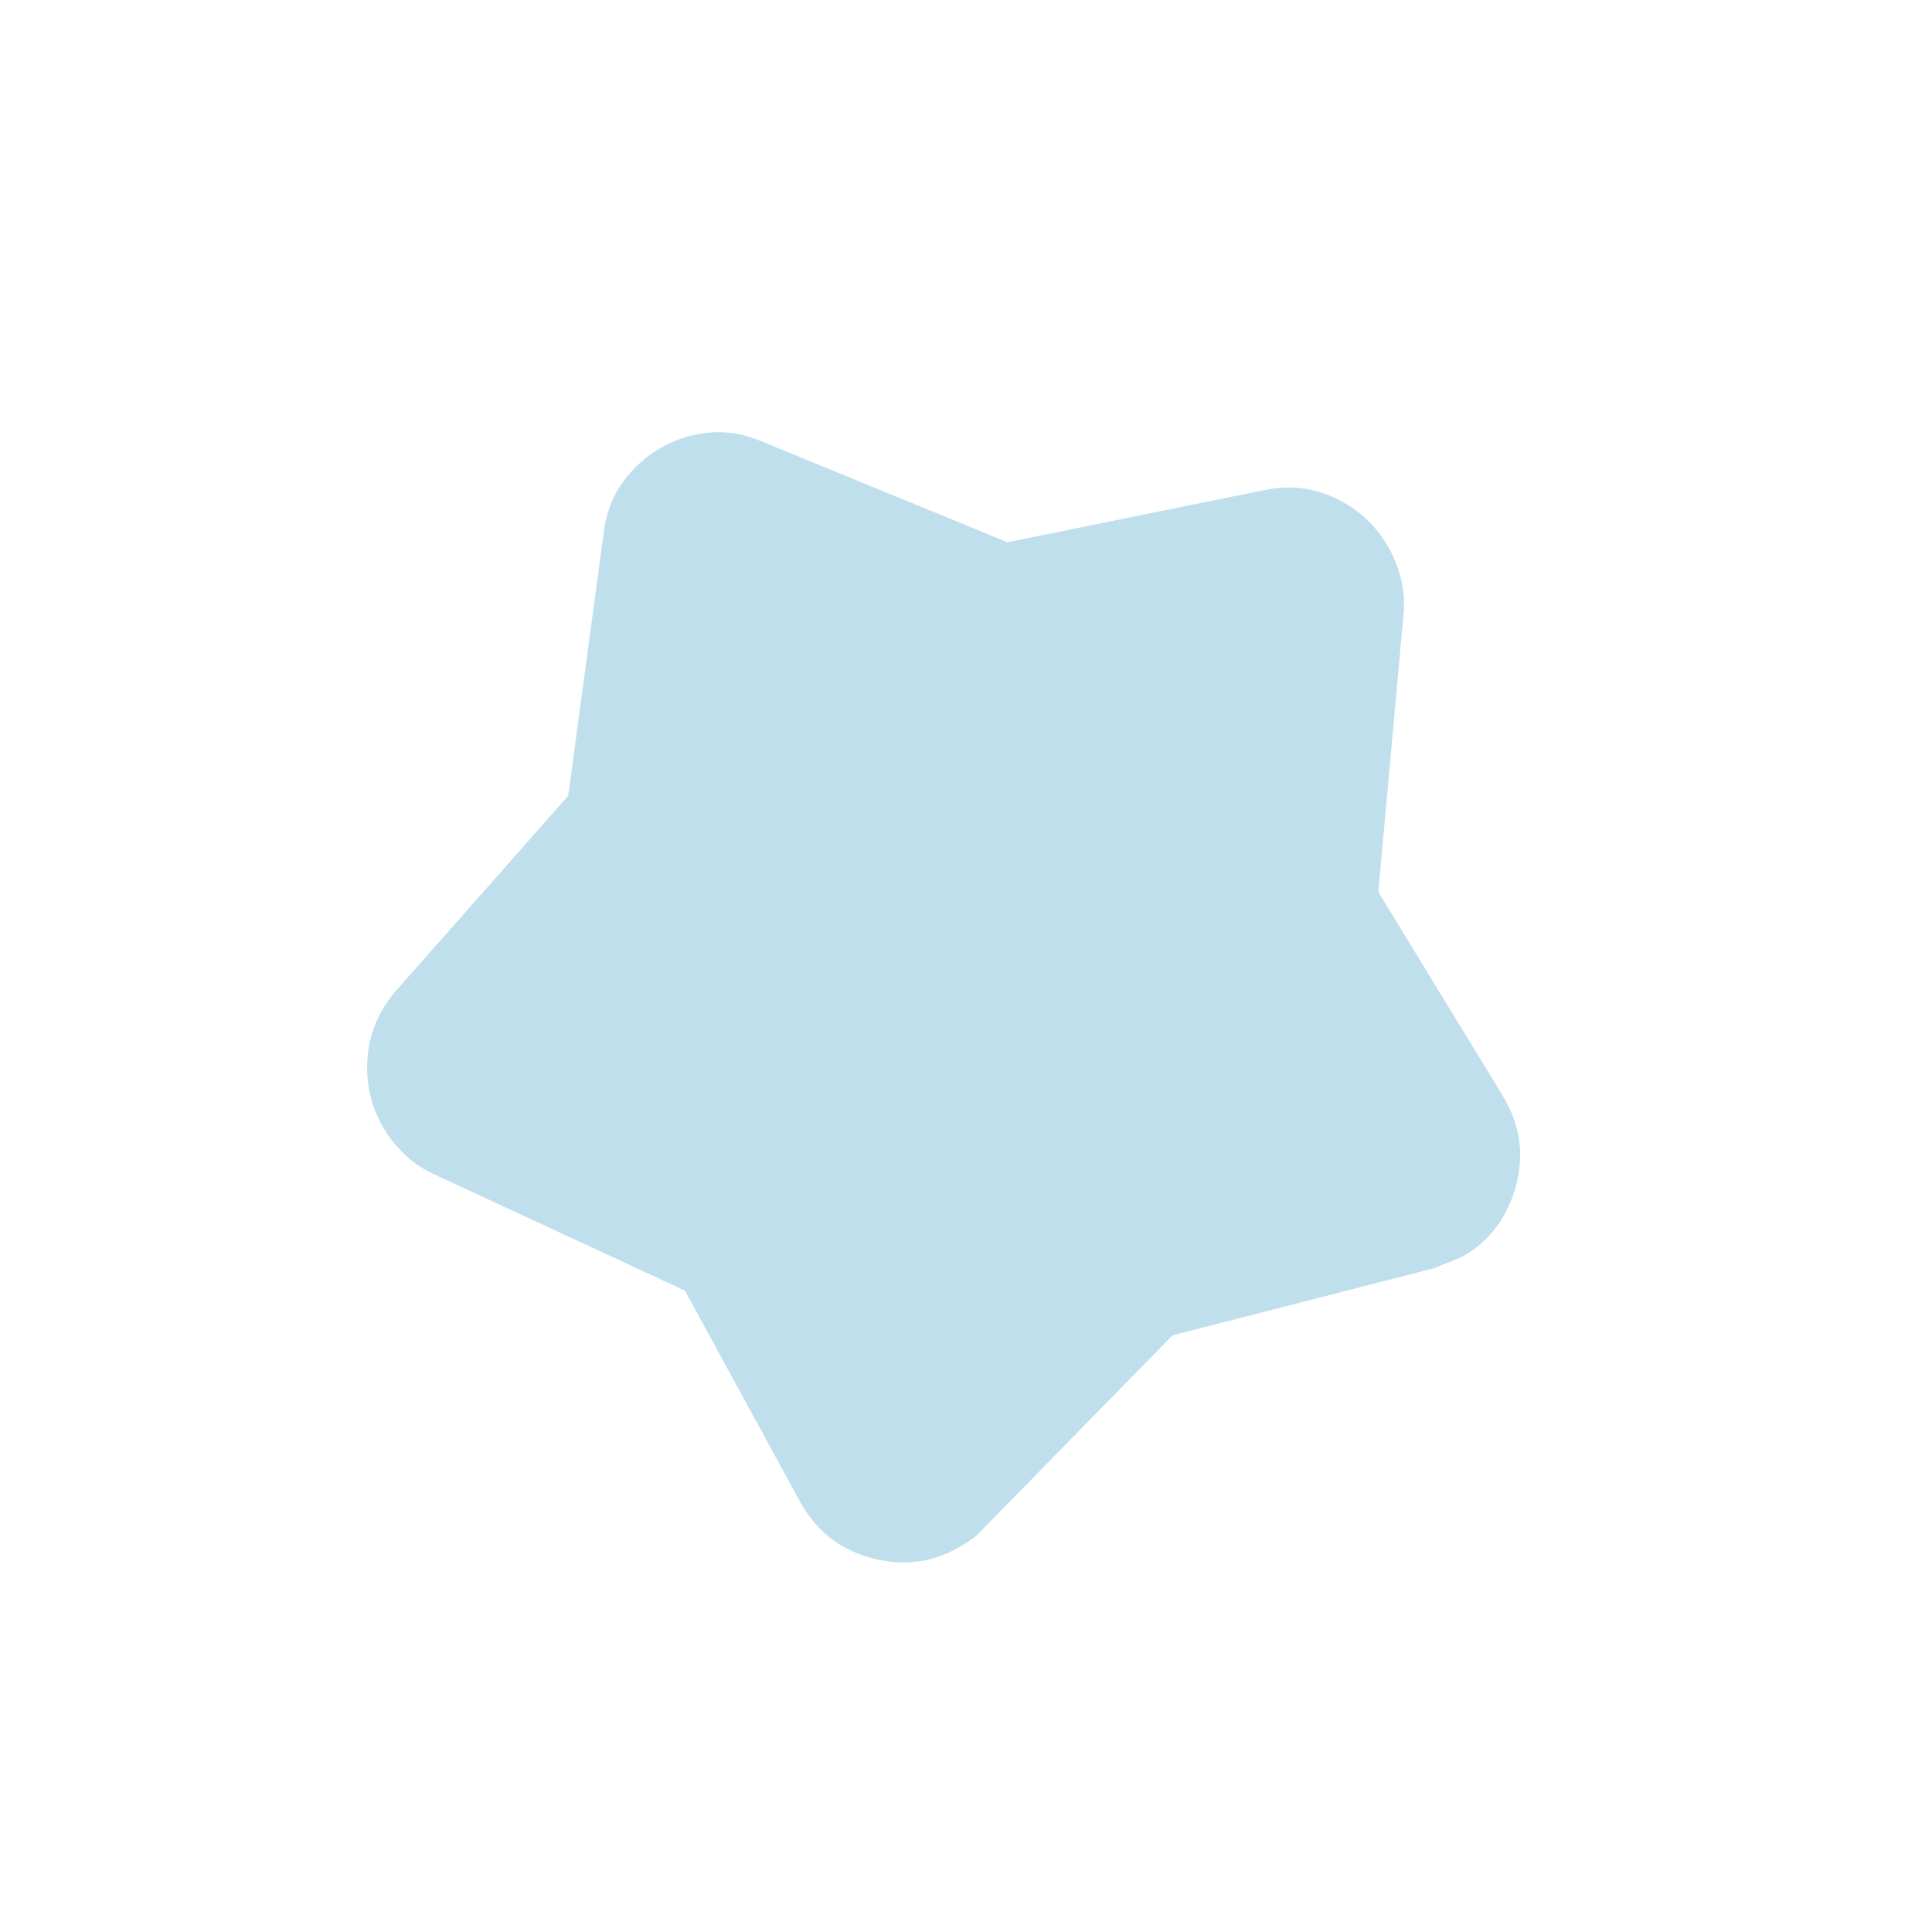 <svg width="50" height="50" viewBox="0 0 50 50" fill="none" xmlns="http://www.w3.org/2000/svg">
<path d="M14.705 20.595L15.624 13.786C15.684 13.29 15.846 12.857 16.11 12.489C16.374 12.12 16.7 11.823 17.088 11.598C17.477 11.373 17.898 11.238 18.351 11.195C18.804 11.152 19.259 11.228 19.716 11.424L26.072 14.033L32.661 12.696C33.324 12.544 33.953 12.608 34.547 12.886C35.14 13.165 35.599 13.585 35.924 14.147C36.074 14.407 36.186 14.688 36.26 14.992C36.333 15.296 36.353 15.617 36.318 15.954L35.671 23.083L38.876 28.334C39.335 29.079 39.455 29.862 39.235 30.682C39.015 31.501 38.559 32.111 37.866 32.511C37.823 32.536 37.566 32.641 37.096 32.826L30.345 34.559L25.469 39.539C25.386 39.644 25.282 39.74 25.159 39.827C25.036 39.913 24.92 39.987 24.811 40.048C24.118 40.449 23.362 40.539 22.542 40.319C21.723 40.099 21.105 39.605 20.689 38.834L17.725 33.401L11.279 30.411C10.968 30.273 10.7 30.096 10.474 29.88C10.248 29.664 10.06 29.426 9.911 29.166C9.598 28.624 9.465 28.03 9.511 27.384C9.557 26.737 9.804 26.154 10.253 25.634L14.705 20.595Z" fill="#C0DFED"/>
</svg>

